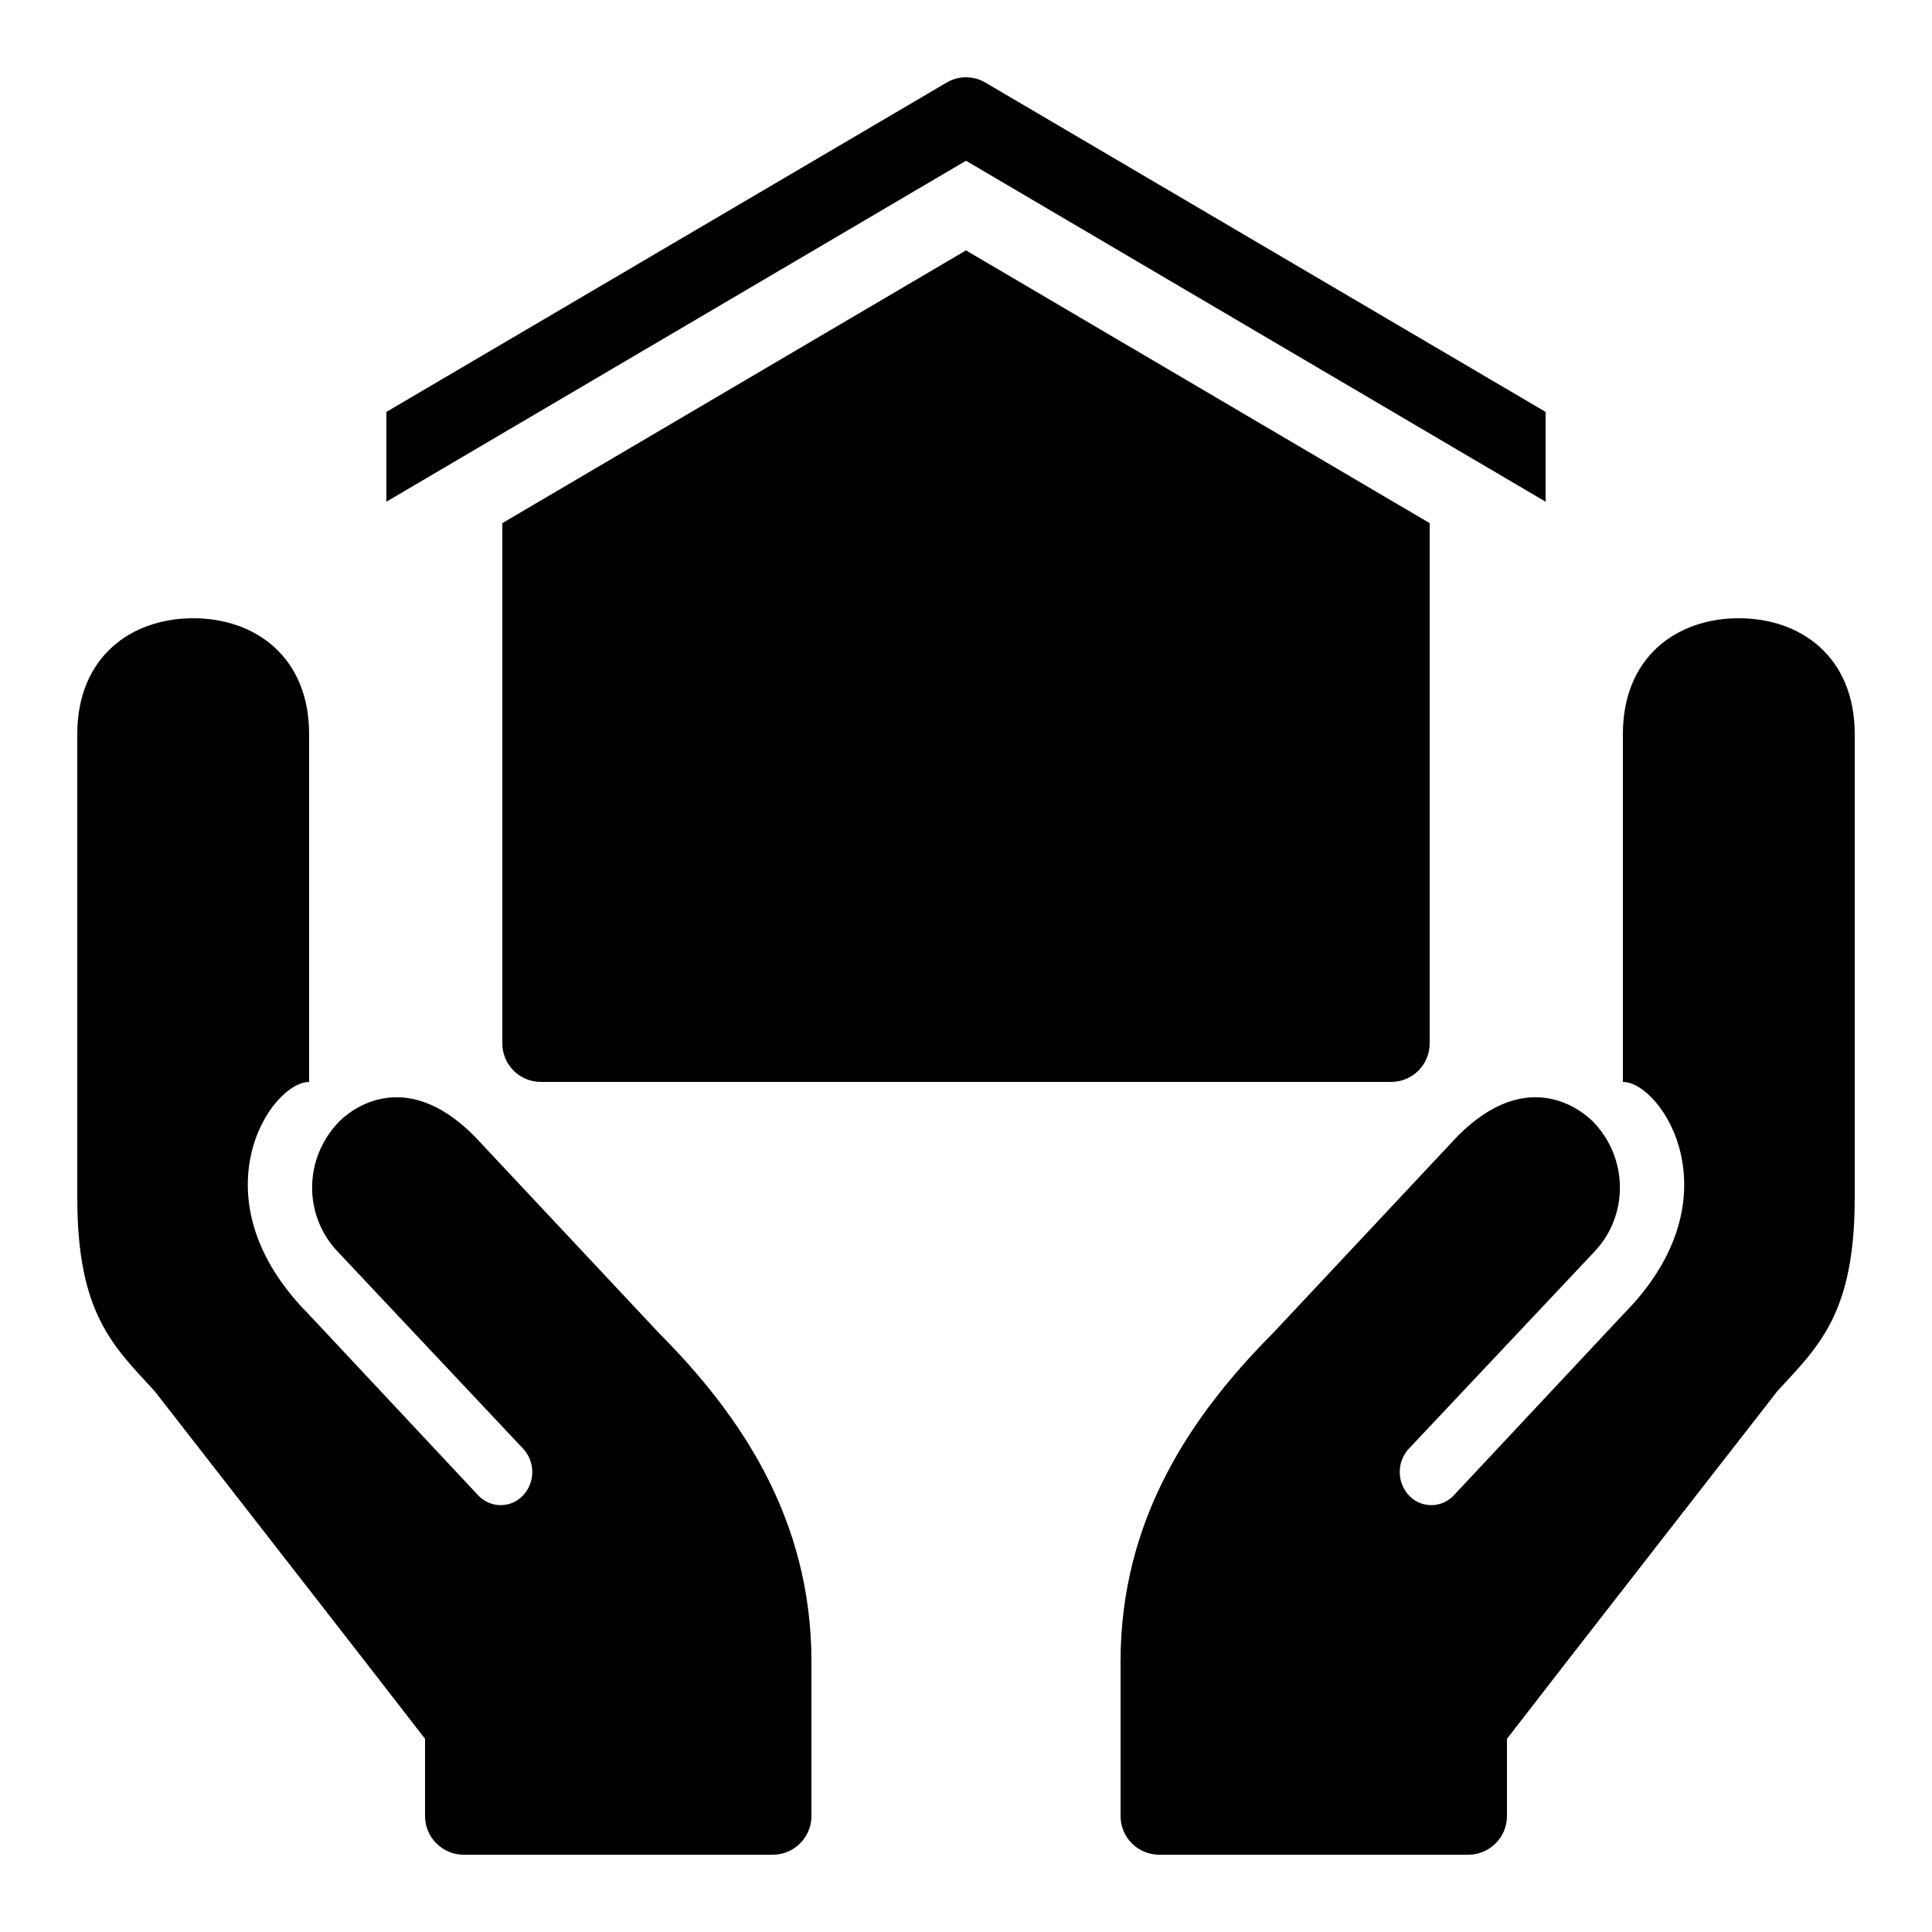 <svg xmlns="http://www.w3.org/2000/svg" viewBox="0 0 50 50" width="100px" height="100px"><path d="M 25 2 C 24.824 2 24.648 2.047 24.492 2.141 L 10 10.66 L 10 12.984 L 25 4.16 L 40 12.984 L 40 10.66 L 25.508 2.141 C 25.352 2.047 25.176 2 25 2 Z M 25 6.48 L 13 13.539 L 13 27 C 13 27.555 13.445 28 14 28 L 36 28 C 36.555 28 37 27.555 37 27 L 37 13.539 Z M 5 16 C 3.395 16 2 17 2 19 L 2 31 C 2 34 2.934 34.84 4 36 C 4 36 9.969 43.66 11 45 L 11 47 C 11 47.551 11.449 48 12 48 L 20 48 C 20.551 48 21 47.551 21 47 L 21 43 C 21 39.32 19.172 36.629 17.062 34.508 L 12.27 29.395 C 10.438 27.562 9.031 28.758 8.758 29.047 C 7.855 29.992 7.852 31.465 8.742 32.395 L 13.535 37.488 C 13.855 37.824 13.855 38.367 13.535 38.703 C 13.379 38.871 13.168 38.953 12.957 38.953 C 12.75 38.953 12.539 38.871 12.379 38.703 L 7.988 34.012 C 5 31 7 28 8 28 L 8 19 C 8 17 6.605 16 5 16 Z M 45 16 C 43.395 16 42 17 42 19 L 42 28 C 43 28 45 31 42.012 34.012 L 37.621 38.703 C 37.461 38.871 37.25 38.953 37.043 38.953 C 36.832 38.953 36.621 38.871 36.465 38.703 C 36.145 38.367 36.145 37.824 36.465 37.488 L 41.262 32.395 C 42.148 31.465 42.145 29.992 41.246 29.047 C 40.969 28.758 39.562 27.562 37.73 29.395 L 32.938 34.508 C 30.828 36.629 29 39.32 29 43 L 29 47 C 29 47.551 29.449 48 30 48 L 38 48 C 38.551 48 39 47.551 39 47 L 39 45 C 40.031 43.66 46 36 46 36 C 47.066 34.84 48 34 48 31 L 48 19 C 48 17 46.605 16 45 16 Z"></path></svg>